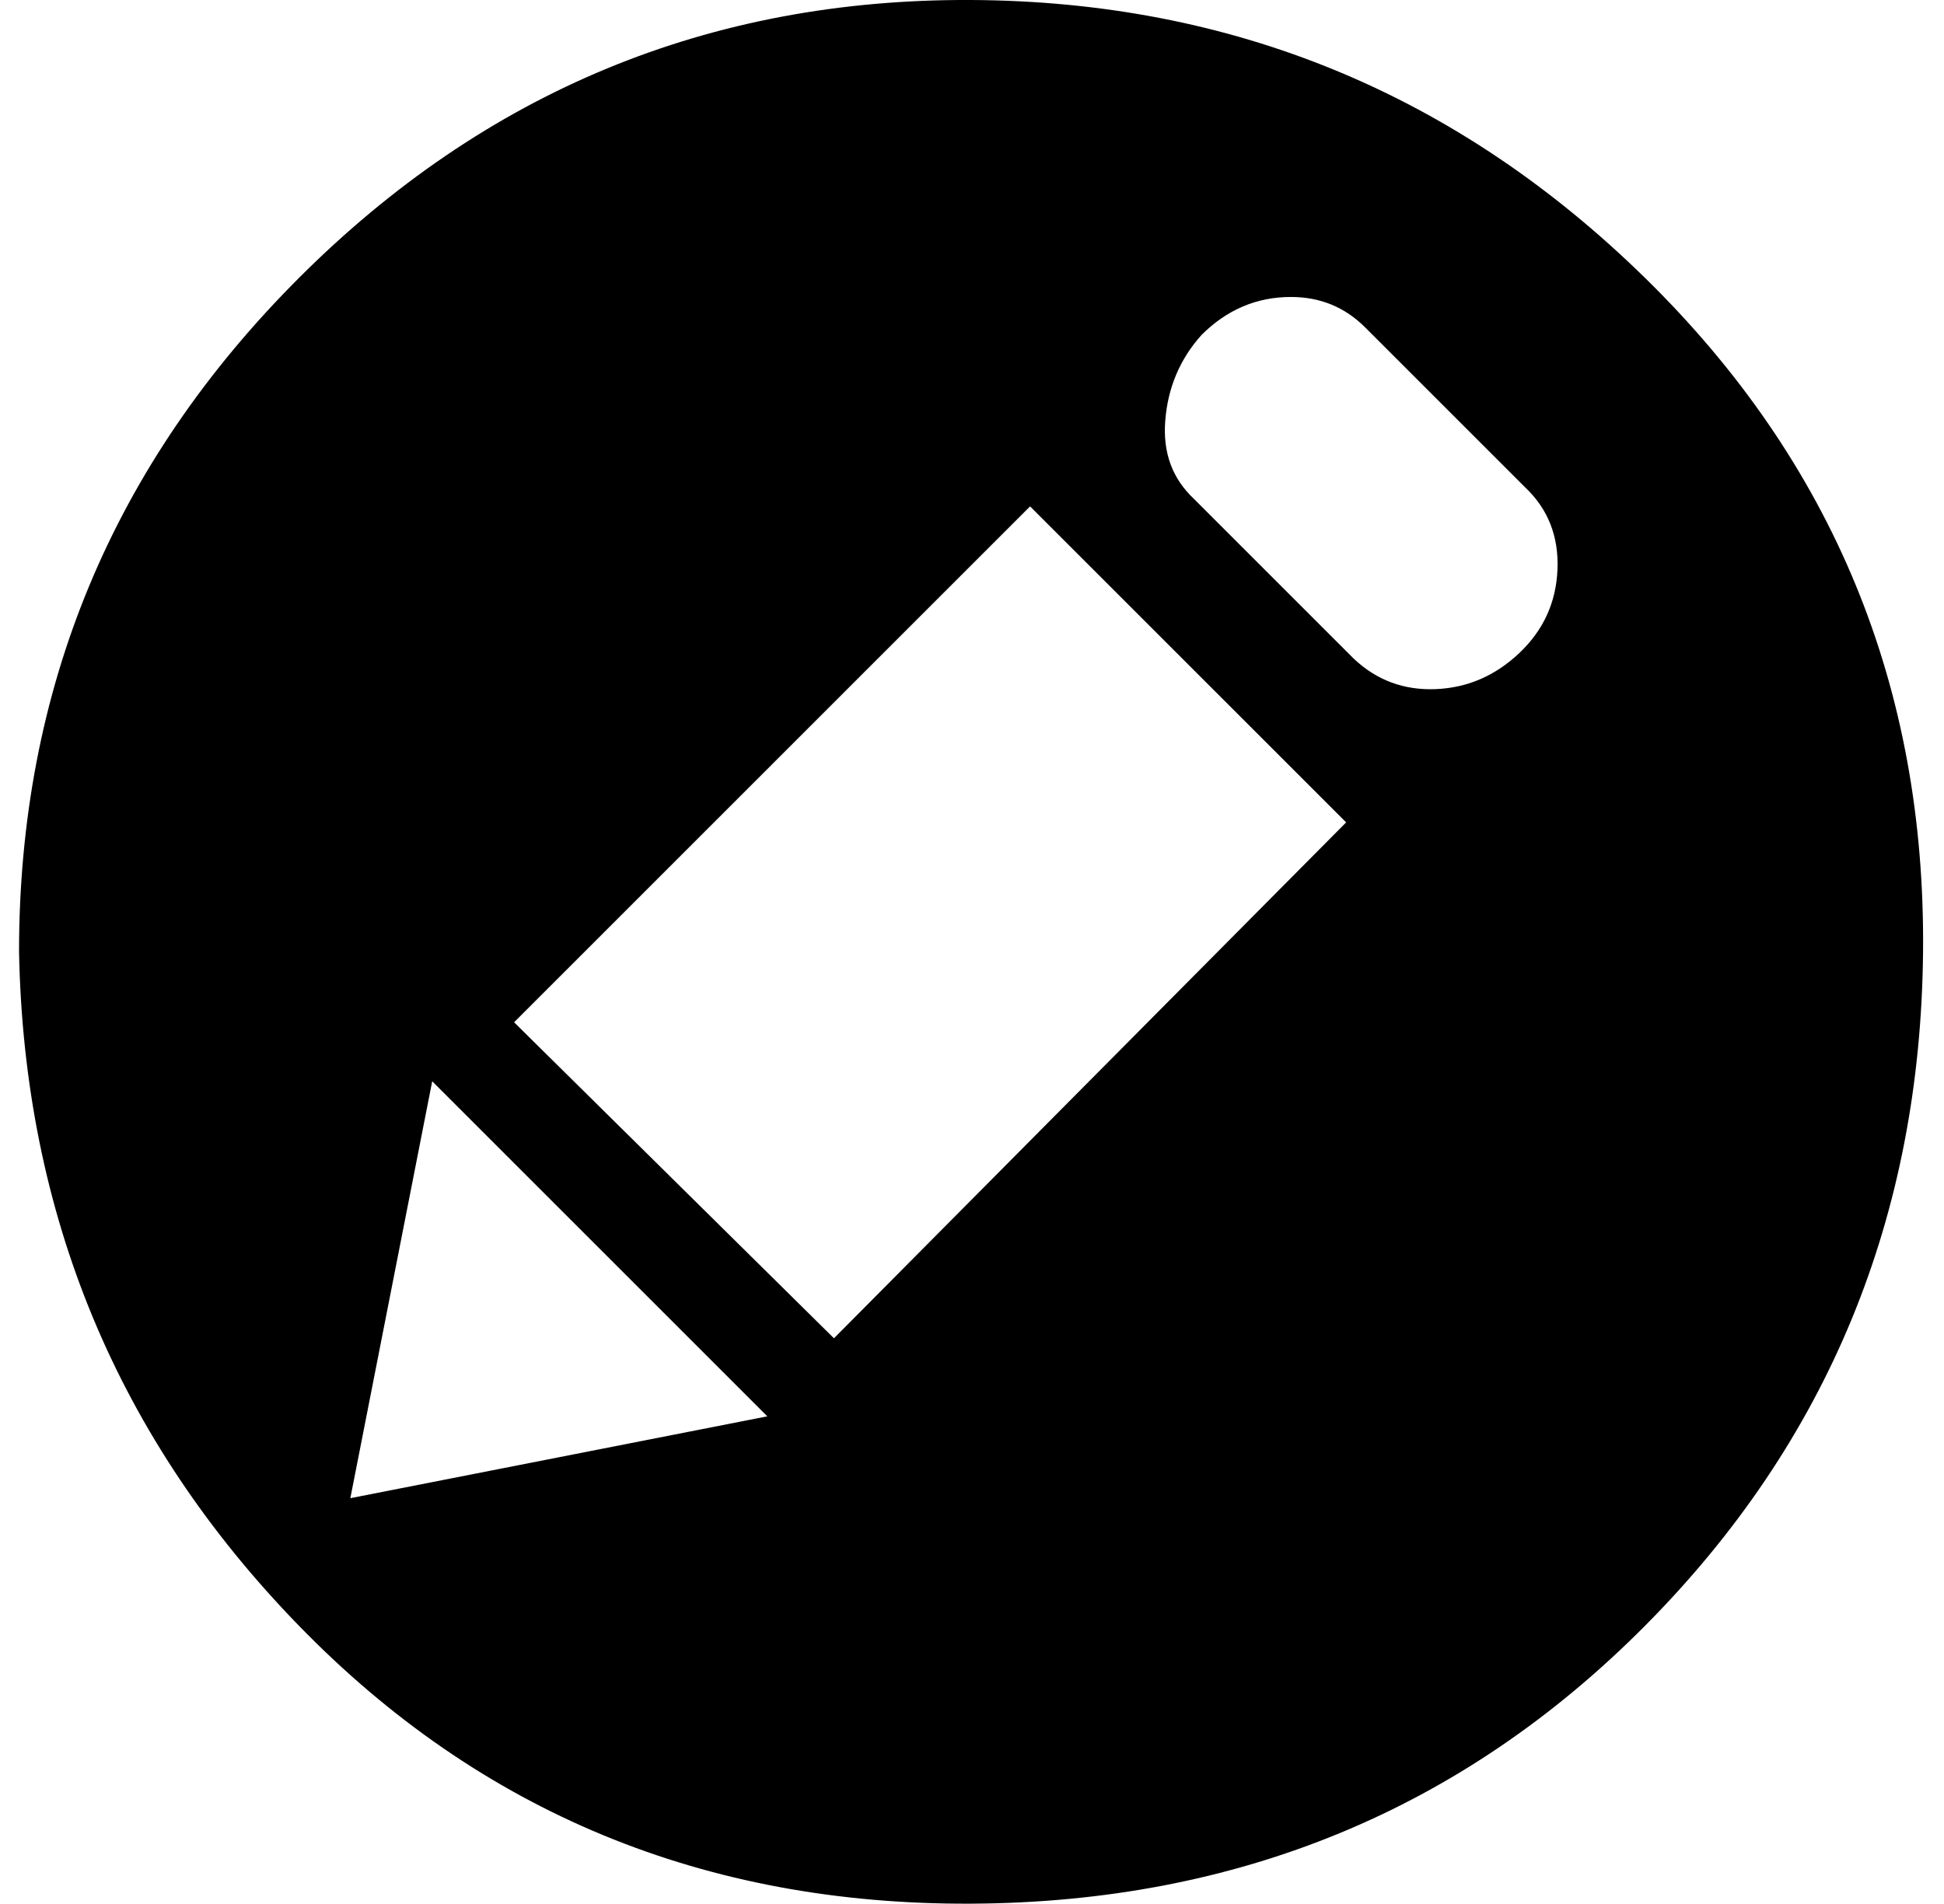 <?xml version="1.0" standalone="no"?>
<!DOCTYPE svg PUBLIC "-//W3C//DTD SVG 1.1//EN" "http://www.w3.org/Graphics/SVG/1.1/DTD/svg11.dtd" >
<svg xmlns="http://www.w3.org/2000/svg" xmlns:xlink="http://www.w3.org/1999/xlink" version="1.1" viewBox="-10 0 1021 1000">
   <path fill="currentColor"
d="M0 500q0 -207 147 -354t353 -146t354 146t146 354t-146 354t-354 146t-353 -146t-147 -354zM174 787l219 -43l-176 -176zM260 537l168 166l269 -271l-166 -166zM602 221q-2 25 15 41l84 84q18 17 43 16t44 -19t20 -44t-17 -43l-84 -84q-16 -16 -39 -16q-27 0 -47 20
q-17 19 -19 45z" />
</svg>
